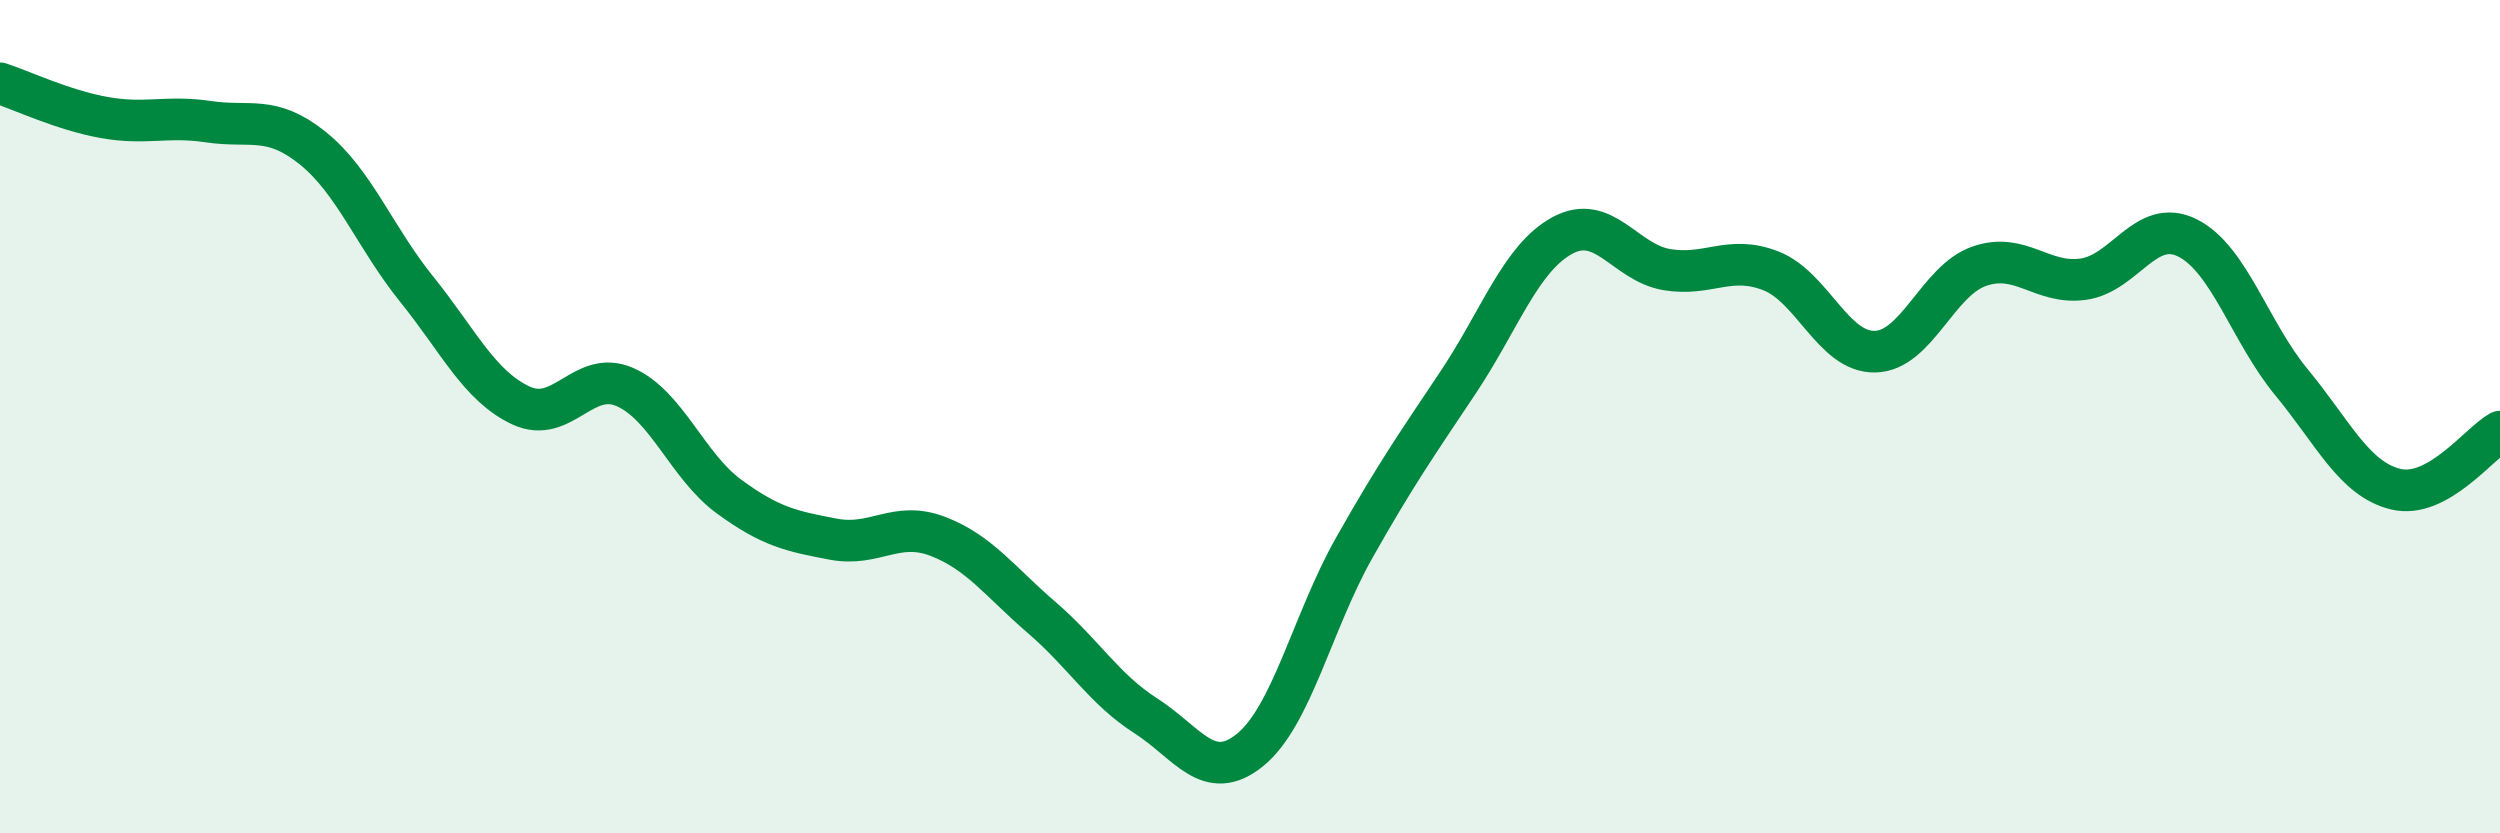 
    <svg width="60" height="20" viewBox="0 0 60 20" xmlns="http://www.w3.org/2000/svg">
      <path
        d="M 0,2 C 0.5,2.16 1.5,2.64 2.5,2.82 C 3.5,3 4,2.77 5,2.92 C 6,3.07 6.5,2.75 7.5,3.55 C 8.5,4.35 9,5.7 10,6.94 C 11,8.18 11.5,9.26 12.5,9.73 C 13.5,10.2 14,8.85 15,9.29 C 16,9.73 16.5,11.19 17.5,11.92 C 18.5,12.65 19,12.75 20,12.94 C 21,13.13 21.5,12.49 22.5,12.87 C 23.5,13.25 24,13.96 25,14.82 C 26,15.68 26.5,16.54 27.5,17.18 C 28.5,17.82 29,18.81 30,18 C 31,17.19 31.5,14.92 32.5,13.15 C 33.5,11.38 34,10.67 35,9.17 C 36,7.67 36.5,6.19 37.5,5.65 C 38.5,5.11 39,6.3 40,6.47 C 41,6.64 41.5,6.11 42.5,6.5 C 43.5,6.89 44,8.46 45,8.44 C 46,8.42 46.5,6.74 47.5,6.39 C 48.5,6.04 49,6.84 50,6.7 C 51,6.56 51.5,5.21 52.5,5.71 C 53.5,6.21 54,7.97 55,9.18 C 56,10.39 56.5,11.5 57.5,11.74 C 58.5,11.98 59.5,10.64 60,10.36L60 20L0 20Z"
        fill="#008740"
        opacity="0.1"
        stroke-linecap="round"
        stroke-linejoin="round"
      />
      <path
        d="M 0,2 C 0.5,2.16 1.5,2.64 2.5,2.82 C 3.5,3 4,2.77 5,2.92 C 6,3.07 6.5,2.75 7.5,3.55 C 8.5,4.35 9,5.7 10,6.94 C 11,8.18 11.5,9.26 12.5,9.73 C 13.5,10.2 14,8.85 15,9.29 C 16,9.73 16.5,11.19 17.5,11.92 C 18.5,12.65 19,12.75 20,12.94 C 21,13.13 21.5,12.49 22.5,12.87 C 23.5,13.25 24,13.96 25,14.82 C 26,15.68 26.5,16.54 27.5,17.18 C 28.5,17.82 29,18.81 30,18 C 31,17.19 31.5,14.92 32.5,13.15 C 33.5,11.38 34,10.67 35,9.17 C 36,7.67 36.5,6.19 37.5,5.65 C 38.5,5.11 39,6.3 40,6.47 C 41,6.64 41.5,6.11 42.5,6.5 C 43.5,6.89 44,8.46 45,8.44 C 46,8.42 46.5,6.74 47.5,6.39 C 48.5,6.04 49,6.84 50,6.7 C 51,6.56 51.5,5.21 52.5,5.71 C 53.5,6.21 54,7.97 55,9.18 C 56,10.39 56.5,11.5 57.5,11.74 C 58.5,11.98 59.5,10.64 60,10.36"
        stroke="#008740"
        stroke-width="1"
        fill="none"
        stroke-linecap="round"
        stroke-linejoin="round"
      />
    </svg>
  